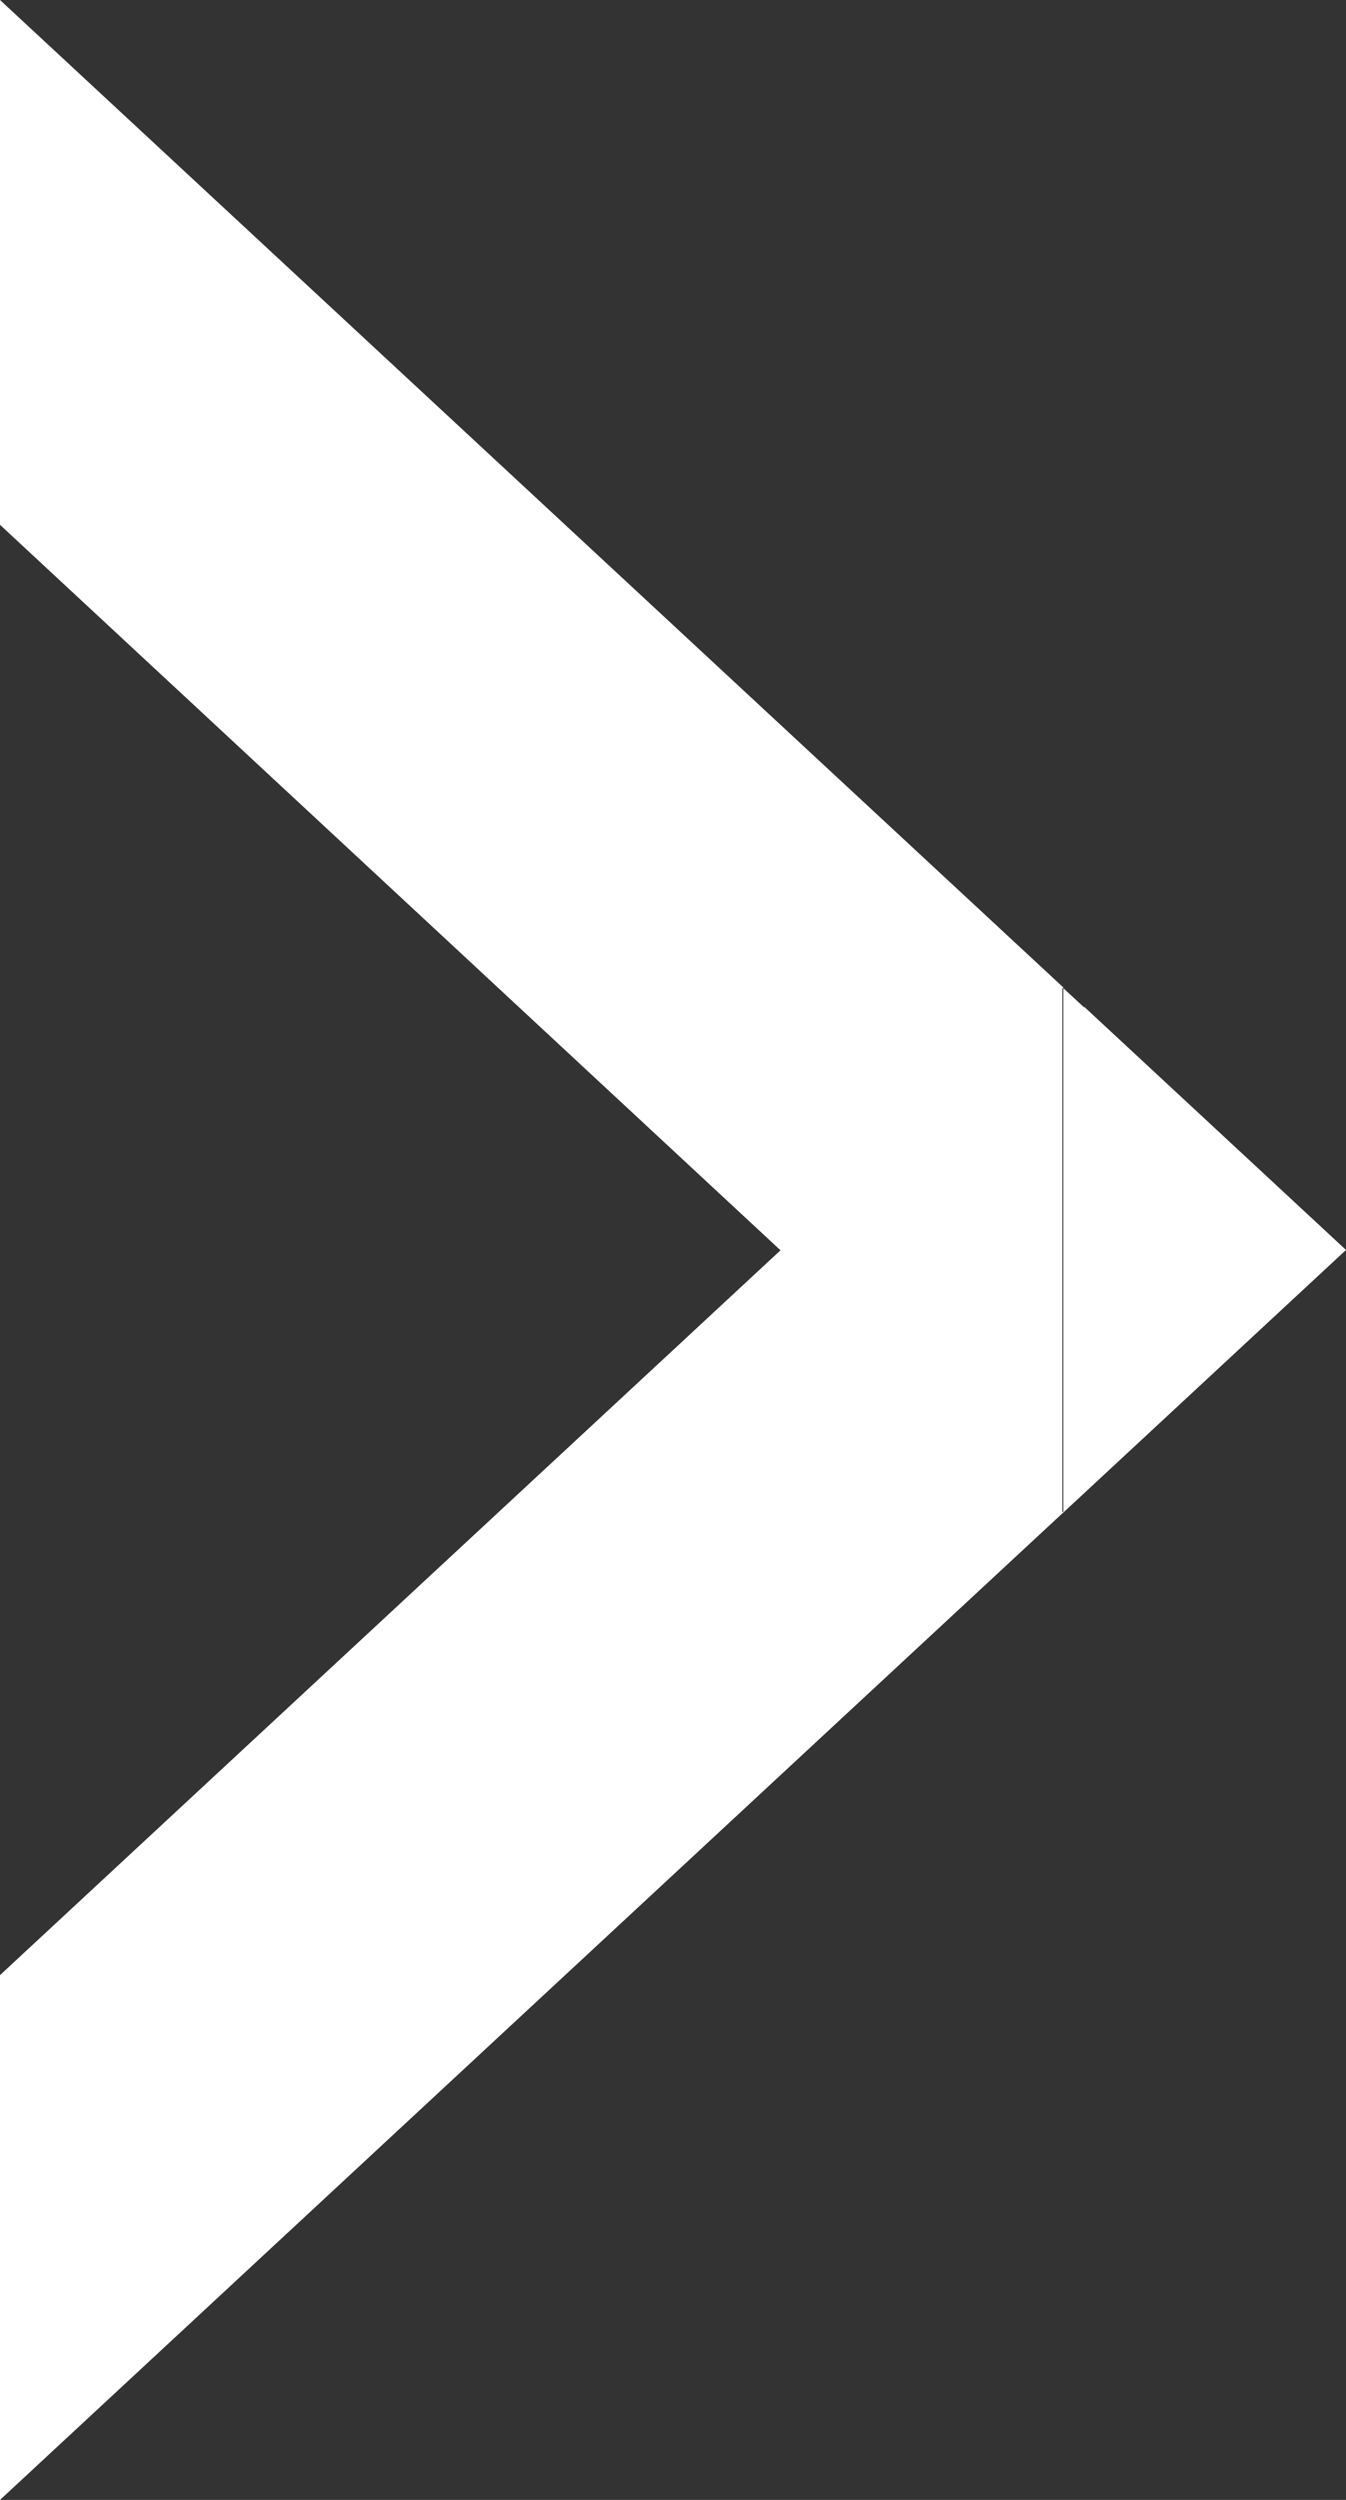 <svg xmlns="http://www.w3.org/2000/svg" width="7" height="13" viewBox="0 0 7 13">
  <rect x="0" y="0" width="7" height="13" fill="#333333" stroke="none"/>
  <path fill="#FFF" d="M23.5,24.061 L19.729,20 L17,20 L22.135,25.53 L23.5,24.061 Z M23.5,24.061 L27.271,20 L30,20 L24.865,25.53 L23.5,24.061 Z M22.236,25.639 L24.764,25.639 L23.5,27 L22.236,25.639 Z M24.869,25.53 L19.729,20 L17,20 L22.135,25.53 L24.869,25.53 Z M23.5,24.061 L27.271,20 L30,20 L24.865,25.53 L23.5,24.061 Z M24.87,25.525 L23.5,27 L22.134,25.525 L24.87,25.525 Z" transform="matrix(0 1 1 0 -20 -17)"/>
</svg>
